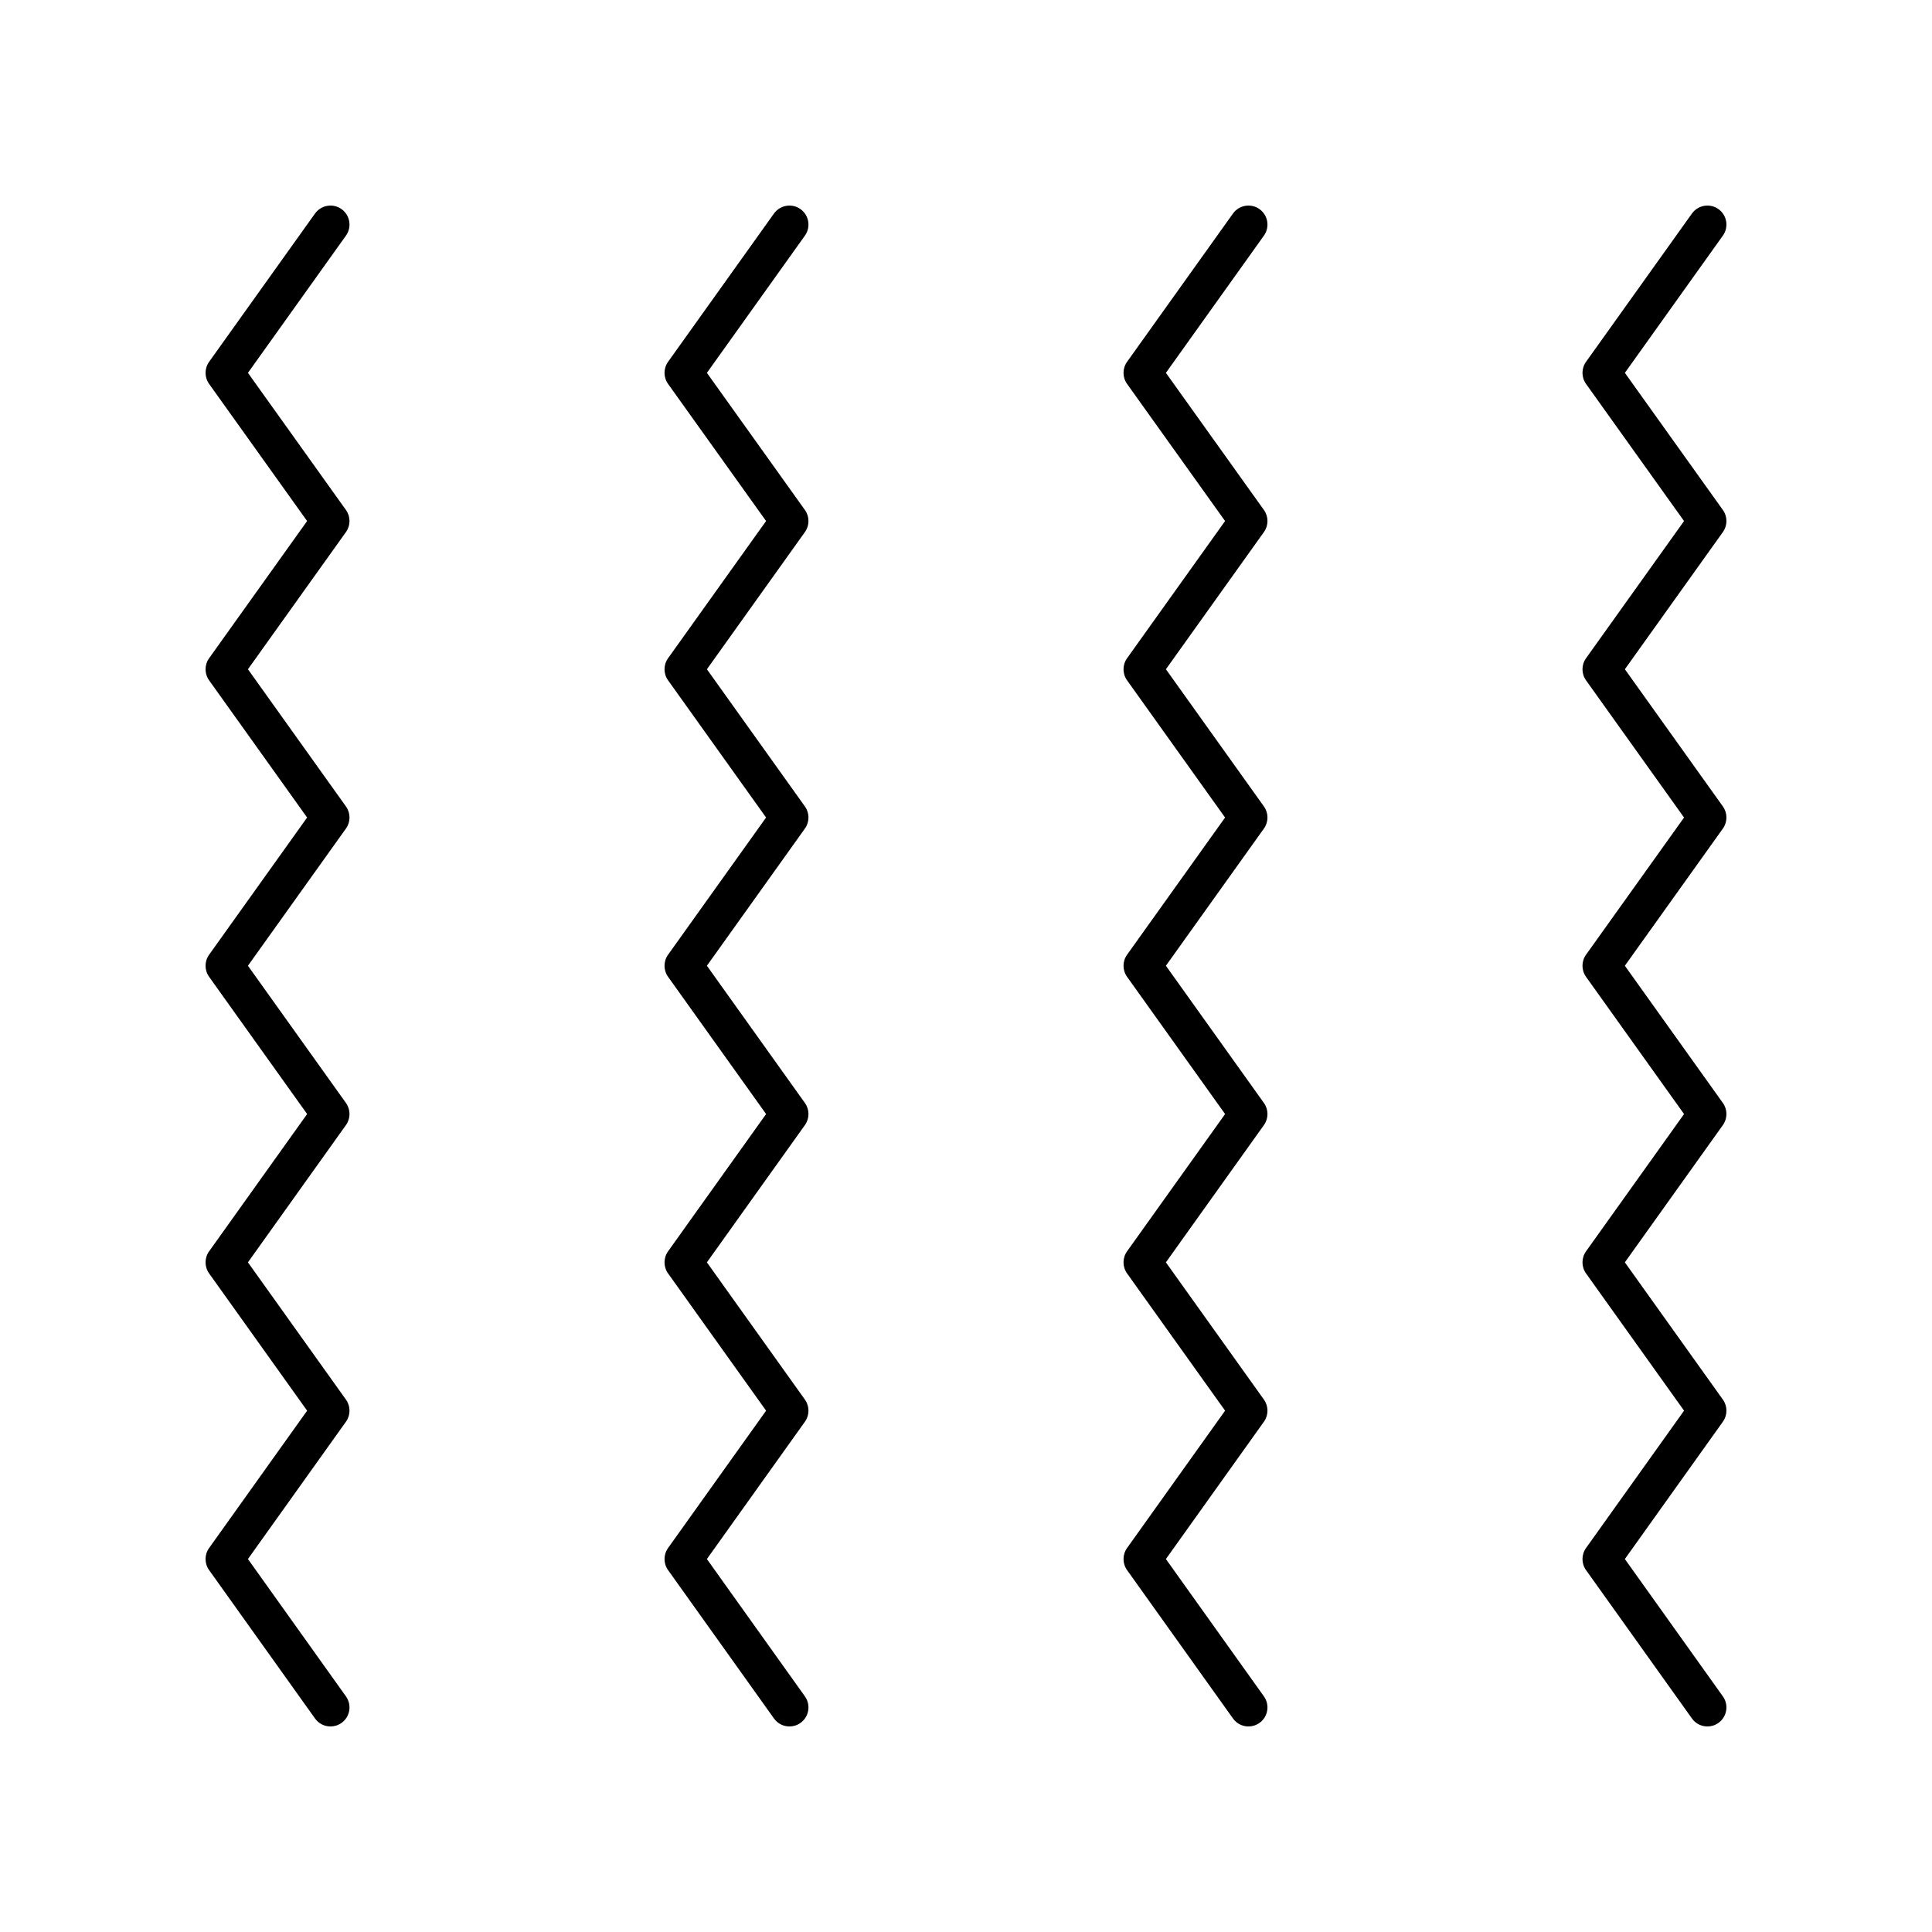 <?xml version="1.0" encoding="UTF-8"?>
<!-- Uploaded to: ICON Repo, www.iconrepo.com, Generator: ICON Repo Mixer Tools -->
<svg fill="#000000" width="800px" height="800px" version="1.1" viewBox="144 144 512 512" xmlns="http://www.w3.org/2000/svg">
 <g>
  <path d="m600.58 279.15-25.973-36.34 25.973-36.367c1.617-2.262 1.094-5.41-1.172-7.027-2.258-1.613-5.406-1.086-7.027 1.172l-28.066 39.297c-1.254 1.75-1.254 4.102 0 5.856l25.973 36.34-25.973 36.359c-1.254 1.75-1.254 4.102 0 5.856l25.973 36.359-25.973 36.355c-1.254 1.75-1.254 4.102 0 5.856l25.977 36.367-25.977 36.379c-1.254 1.75-1.254 4.102 0 5.856l25.977 36.375-25.977 36.395c-1.254 1.75-1.254 4.102 0 5.856l28.07 39.324c0.977 1.375 2.527 2.109 4.102 2.109 1.012 0 2.035-0.305 2.922-0.941 2.262-1.613 2.789-4.762 1.172-7.027l-25.977-36.398 25.977-36.395c1.254-1.75 1.254-4.102 0-5.856l-25.977-36.375 25.977-36.379c1.254-1.75 1.254-4.102 0-5.856l-25.977-36.367 25.977-36.359c1.254-1.75 1.254-4.102 0-5.856l-25.973-36.359 25.973-36.359c1.254-1.746 1.254-4.098 0-5.848z"/>
  <path d="m478.95 279.15-25.973-36.34 25.973-36.367c1.617-2.262 1.094-5.41-1.172-7.027-2.258-1.613-5.406-1.086-7.027 1.172l-28.066 39.297c-1.254 1.75-1.254 4.102 0 5.856l25.973 36.34-25.973 36.359c-1.254 1.75-1.254 4.102 0 5.856l25.973 36.359-25.973 36.355c-1.254 1.75-1.254 4.102 0 5.856l25.977 36.367-25.977 36.379c-1.254 1.75-1.254 4.102 0 5.856l25.977 36.375-25.977 36.395c-1.254 1.75-1.254 4.102 0 5.856l28.07 39.324c0.977 1.375 2.527 2.109 4.102 2.109 1.012 0 2.035-0.305 2.922-0.941 2.262-1.613 2.789-4.762 1.172-7.027l-25.977-36.398 25.977-36.395c1.254-1.75 1.254-4.102 0-5.856l-25.977-36.375 25.977-36.379c1.254-1.75 1.254-4.102 0-5.856l-25.977-36.367 25.977-36.359c1.254-1.75 1.254-4.102 0-5.856l-25.973-36.359 25.973-36.359c1.254-1.746 1.254-4.098 0-5.848z"/>
  <path d="m357.31 279.15-25.973-36.34 25.973-36.367c1.617-2.262 1.094-5.41-1.172-7.027-2.258-1.613-5.406-1.086-7.027 1.172l-28.066 39.297c-1.254 1.75-1.254 4.102 0 5.856l25.973 36.336-25.973 36.359c-1.254 1.75-1.254 4.102 0 5.856l25.973 36.359-25.973 36.359c-1.254 1.75-1.254 4.102 0 5.856l25.977 36.367-25.977 36.379c-1.254 1.75-1.254 4.102 0 5.856l25.977 36.375-25.977 36.395c-1.254 1.75-1.254 4.102 0 5.856l28.07 39.324c0.977 1.375 2.527 2.109 4.102 2.109 1.012 0 2.035-0.305 2.922-0.941 2.262-1.613 2.789-4.762 1.172-7.027l-25.977-36.398 25.977-36.395c1.254-1.75 1.254-4.102 0-5.856l-25.977-36.375 25.977-36.379c1.254-1.75 1.254-4.102 0-5.856l-25.977-36.367 25.977-36.359c1.254-1.75 1.254-4.102 0-5.856l-25.973-36.359 25.973-36.359c1.254-1.746 1.254-4.098 0-5.848z"/>
  <path d="m235.68 279.15-25.973-36.34 25.973-36.367c1.617-2.262 1.094-5.41-1.172-7.027-2.258-1.613-5.406-1.086-7.027 1.172l-28.066 39.297c-1.254 1.75-1.254 4.102 0 5.856l25.973 36.34-25.973 36.359c-1.254 1.75-1.254 4.102 0 5.856l25.973 36.359-25.973 36.355c-1.254 1.75-1.254 4.102 0 5.856l25.977 36.367-25.977 36.379c-1.254 1.75-1.254 4.102 0 5.856l25.977 36.375-25.977 36.395c-1.254 1.75-1.254 4.102 0 5.856l28.07 39.324c0.977 1.375 2.527 2.109 4.102 2.109 1.012 0 2.035-0.305 2.922-0.941 2.262-1.613 2.789-4.762 1.172-7.027l-25.977-36.398 25.977-36.395c1.254-1.75 1.254-4.102 0-5.856l-25.977-36.375 25.977-36.379c1.254-1.75 1.254-4.102 0-5.856l-25.977-36.367 25.977-36.359c1.254-1.75 1.254-4.102 0-5.856l-25.973-36.359 25.973-36.359c1.254-1.746 1.254-4.098 0-5.848z"/>
 </g>
</svg>